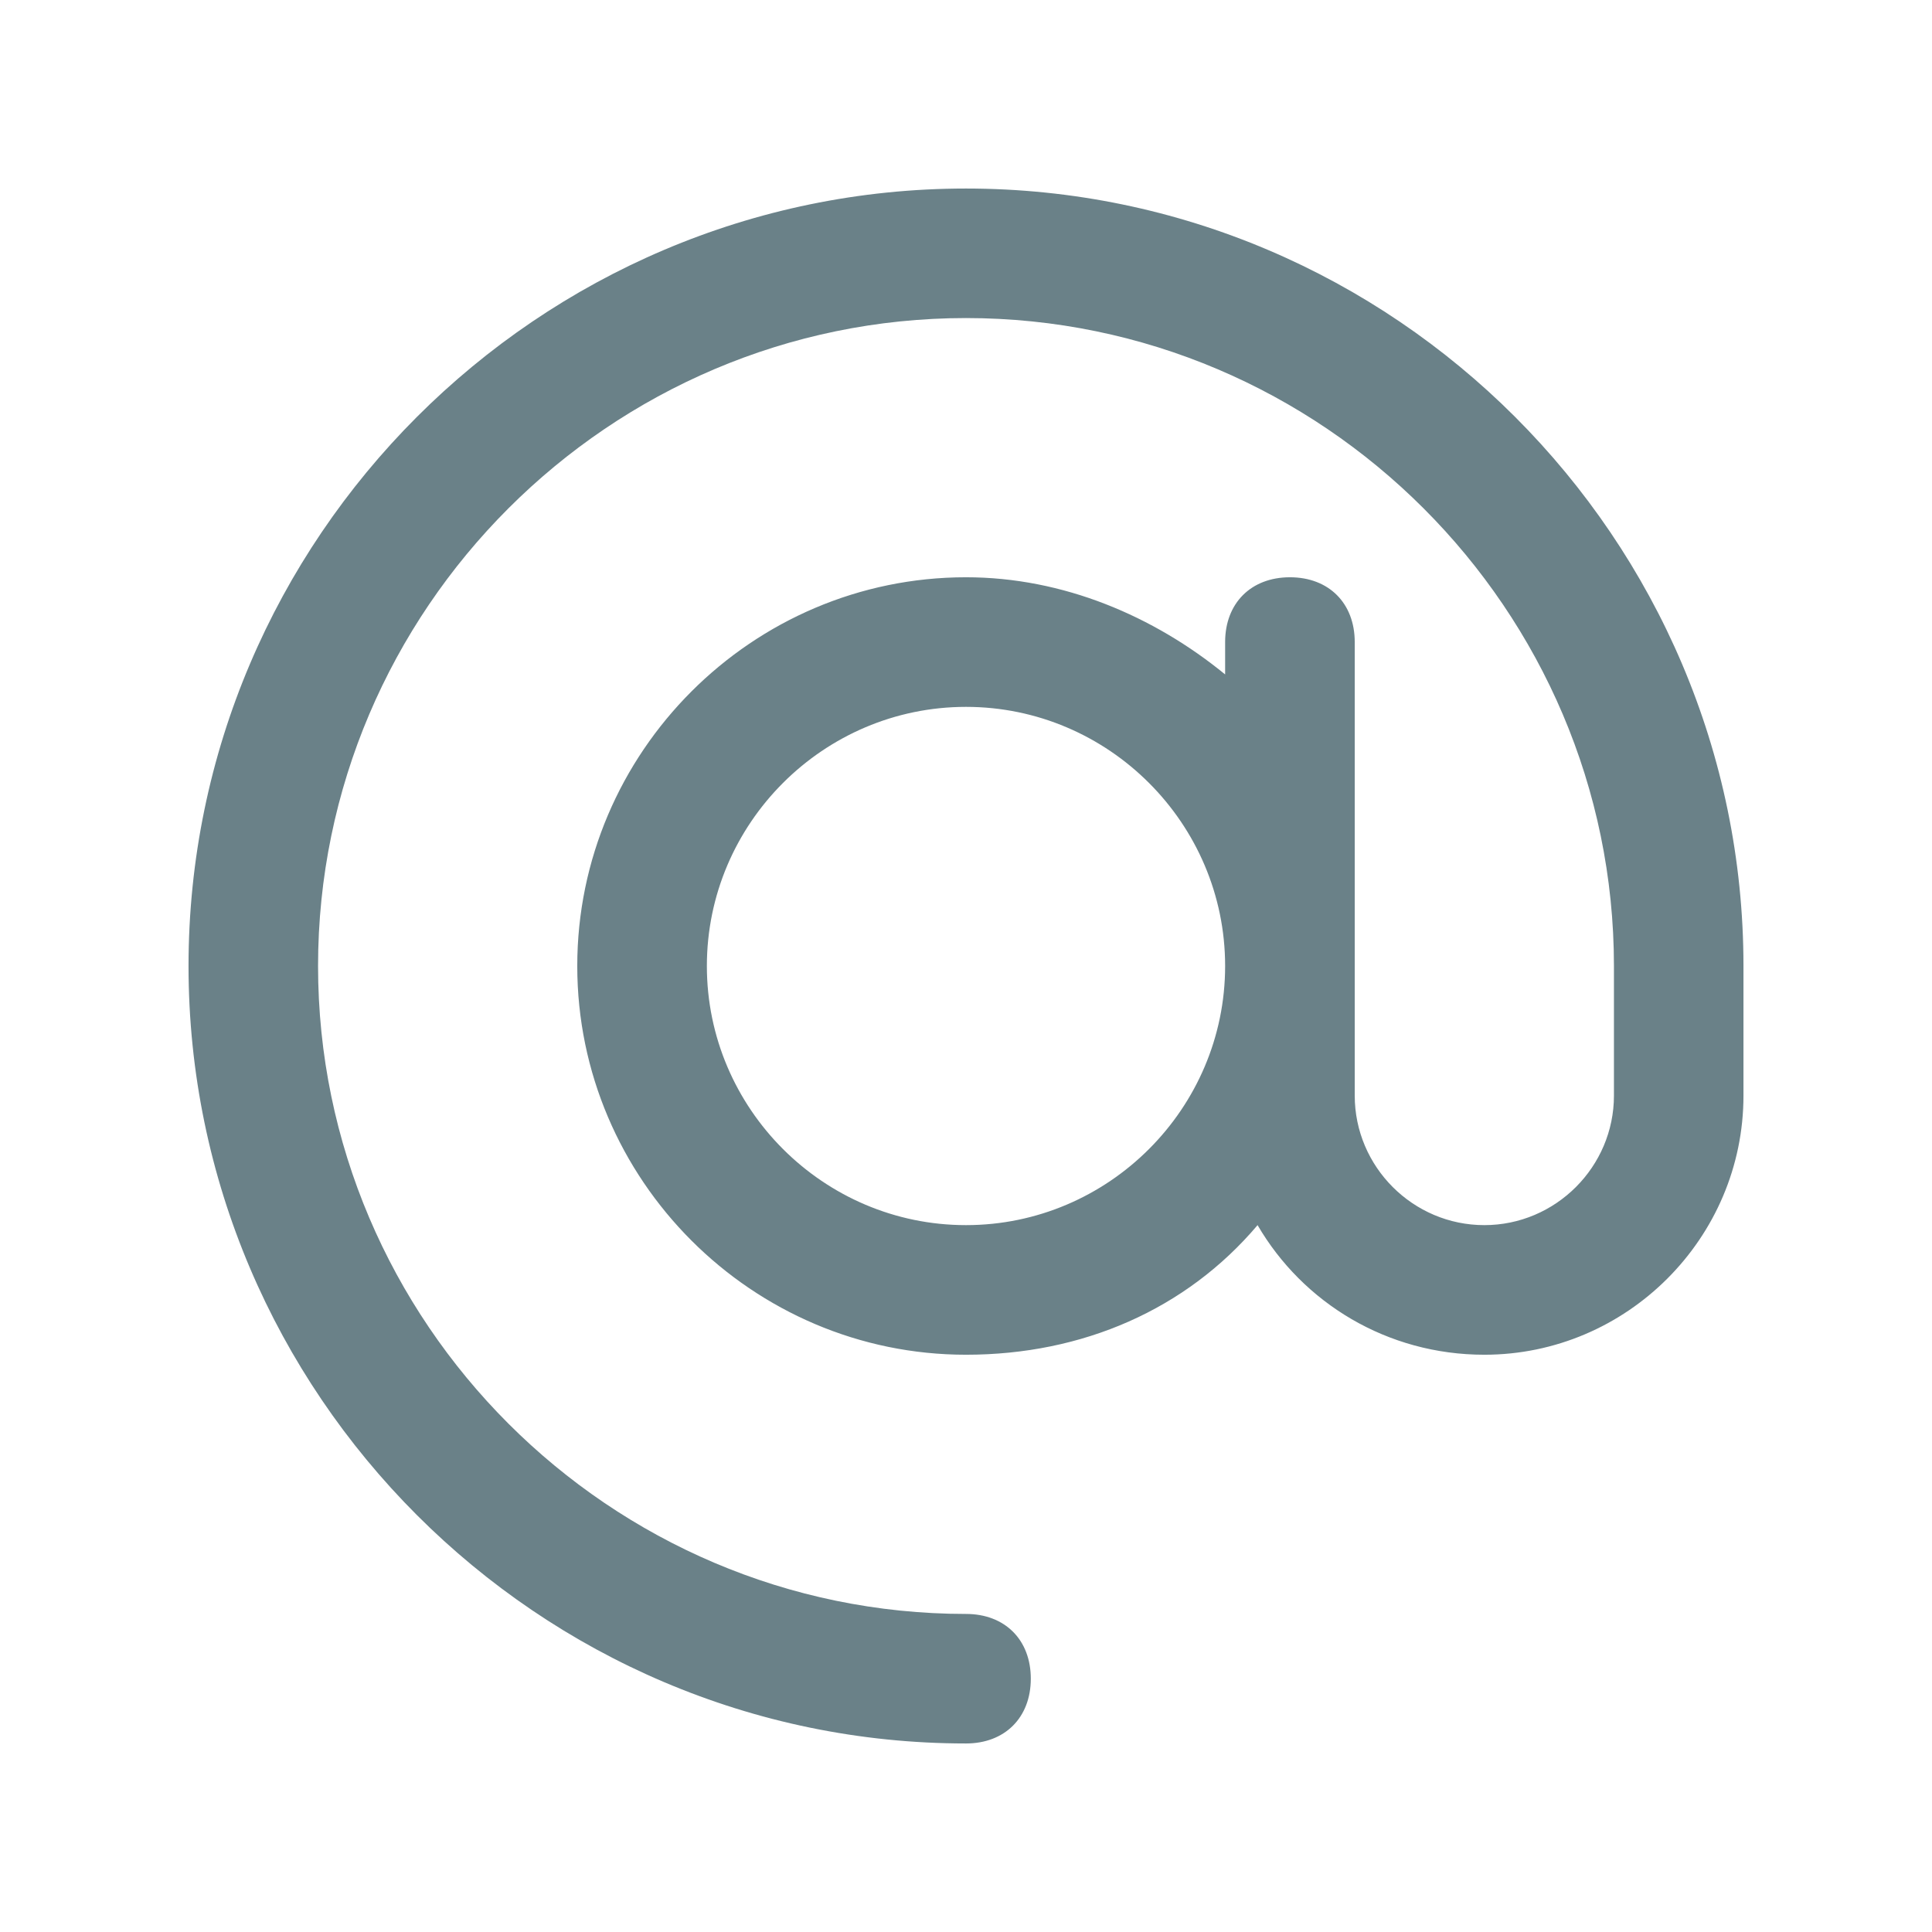 <?xml version="1.0" encoding="UTF-8"?> <svg xmlns="http://www.w3.org/2000/svg" width="24" height="24" viewBox="0 0 24 24" fill="none"><path fill-rule="evenodd" clip-rule="evenodd" d="M15.219 12C15.219 10.229 13.771 8.781 12 8.781C10.229 8.781 8.781 10.229 8.781 12C8.781 13.771 10.229 15.219 12 15.219C13.771 15.219 15.219 13.771 15.219 12ZM12 3.951C7.573 3.951 3.951 7.573 3.951 12C3.951 16.427 7.573 20.049 12 20.049C12.483 20.049 12.805 20.37 12.805 20.853C12.805 21.336 12.483 21.658 12 21.658C6.688 21.658 2.342 17.312 2.342 12C2.342 6.688 6.688 2.342 12 2.342C17.312 2.342 21.658 6.688 21.658 12V13.61C21.658 15.38 20.209 16.829 18.439 16.829C17.232 16.829 16.185 16.185 15.622 15.219C14.736 16.266 13.449 16.829 12 16.829C9.344 16.829 7.171 14.656 7.171 12C7.171 9.344 9.344 7.171 12 7.171C13.207 7.171 14.334 7.654 15.219 8.378V7.976C15.219 7.493 15.541 7.171 16.024 7.171C16.507 7.171 16.829 7.493 16.829 7.976V13.61C16.829 14.495 17.553 15.219 18.439 15.219C19.324 15.219 20.049 14.495 20.049 13.61V12C20.049 7.573 16.427 3.951 12 3.951Z" fill="#6A8188"></path></svg> 